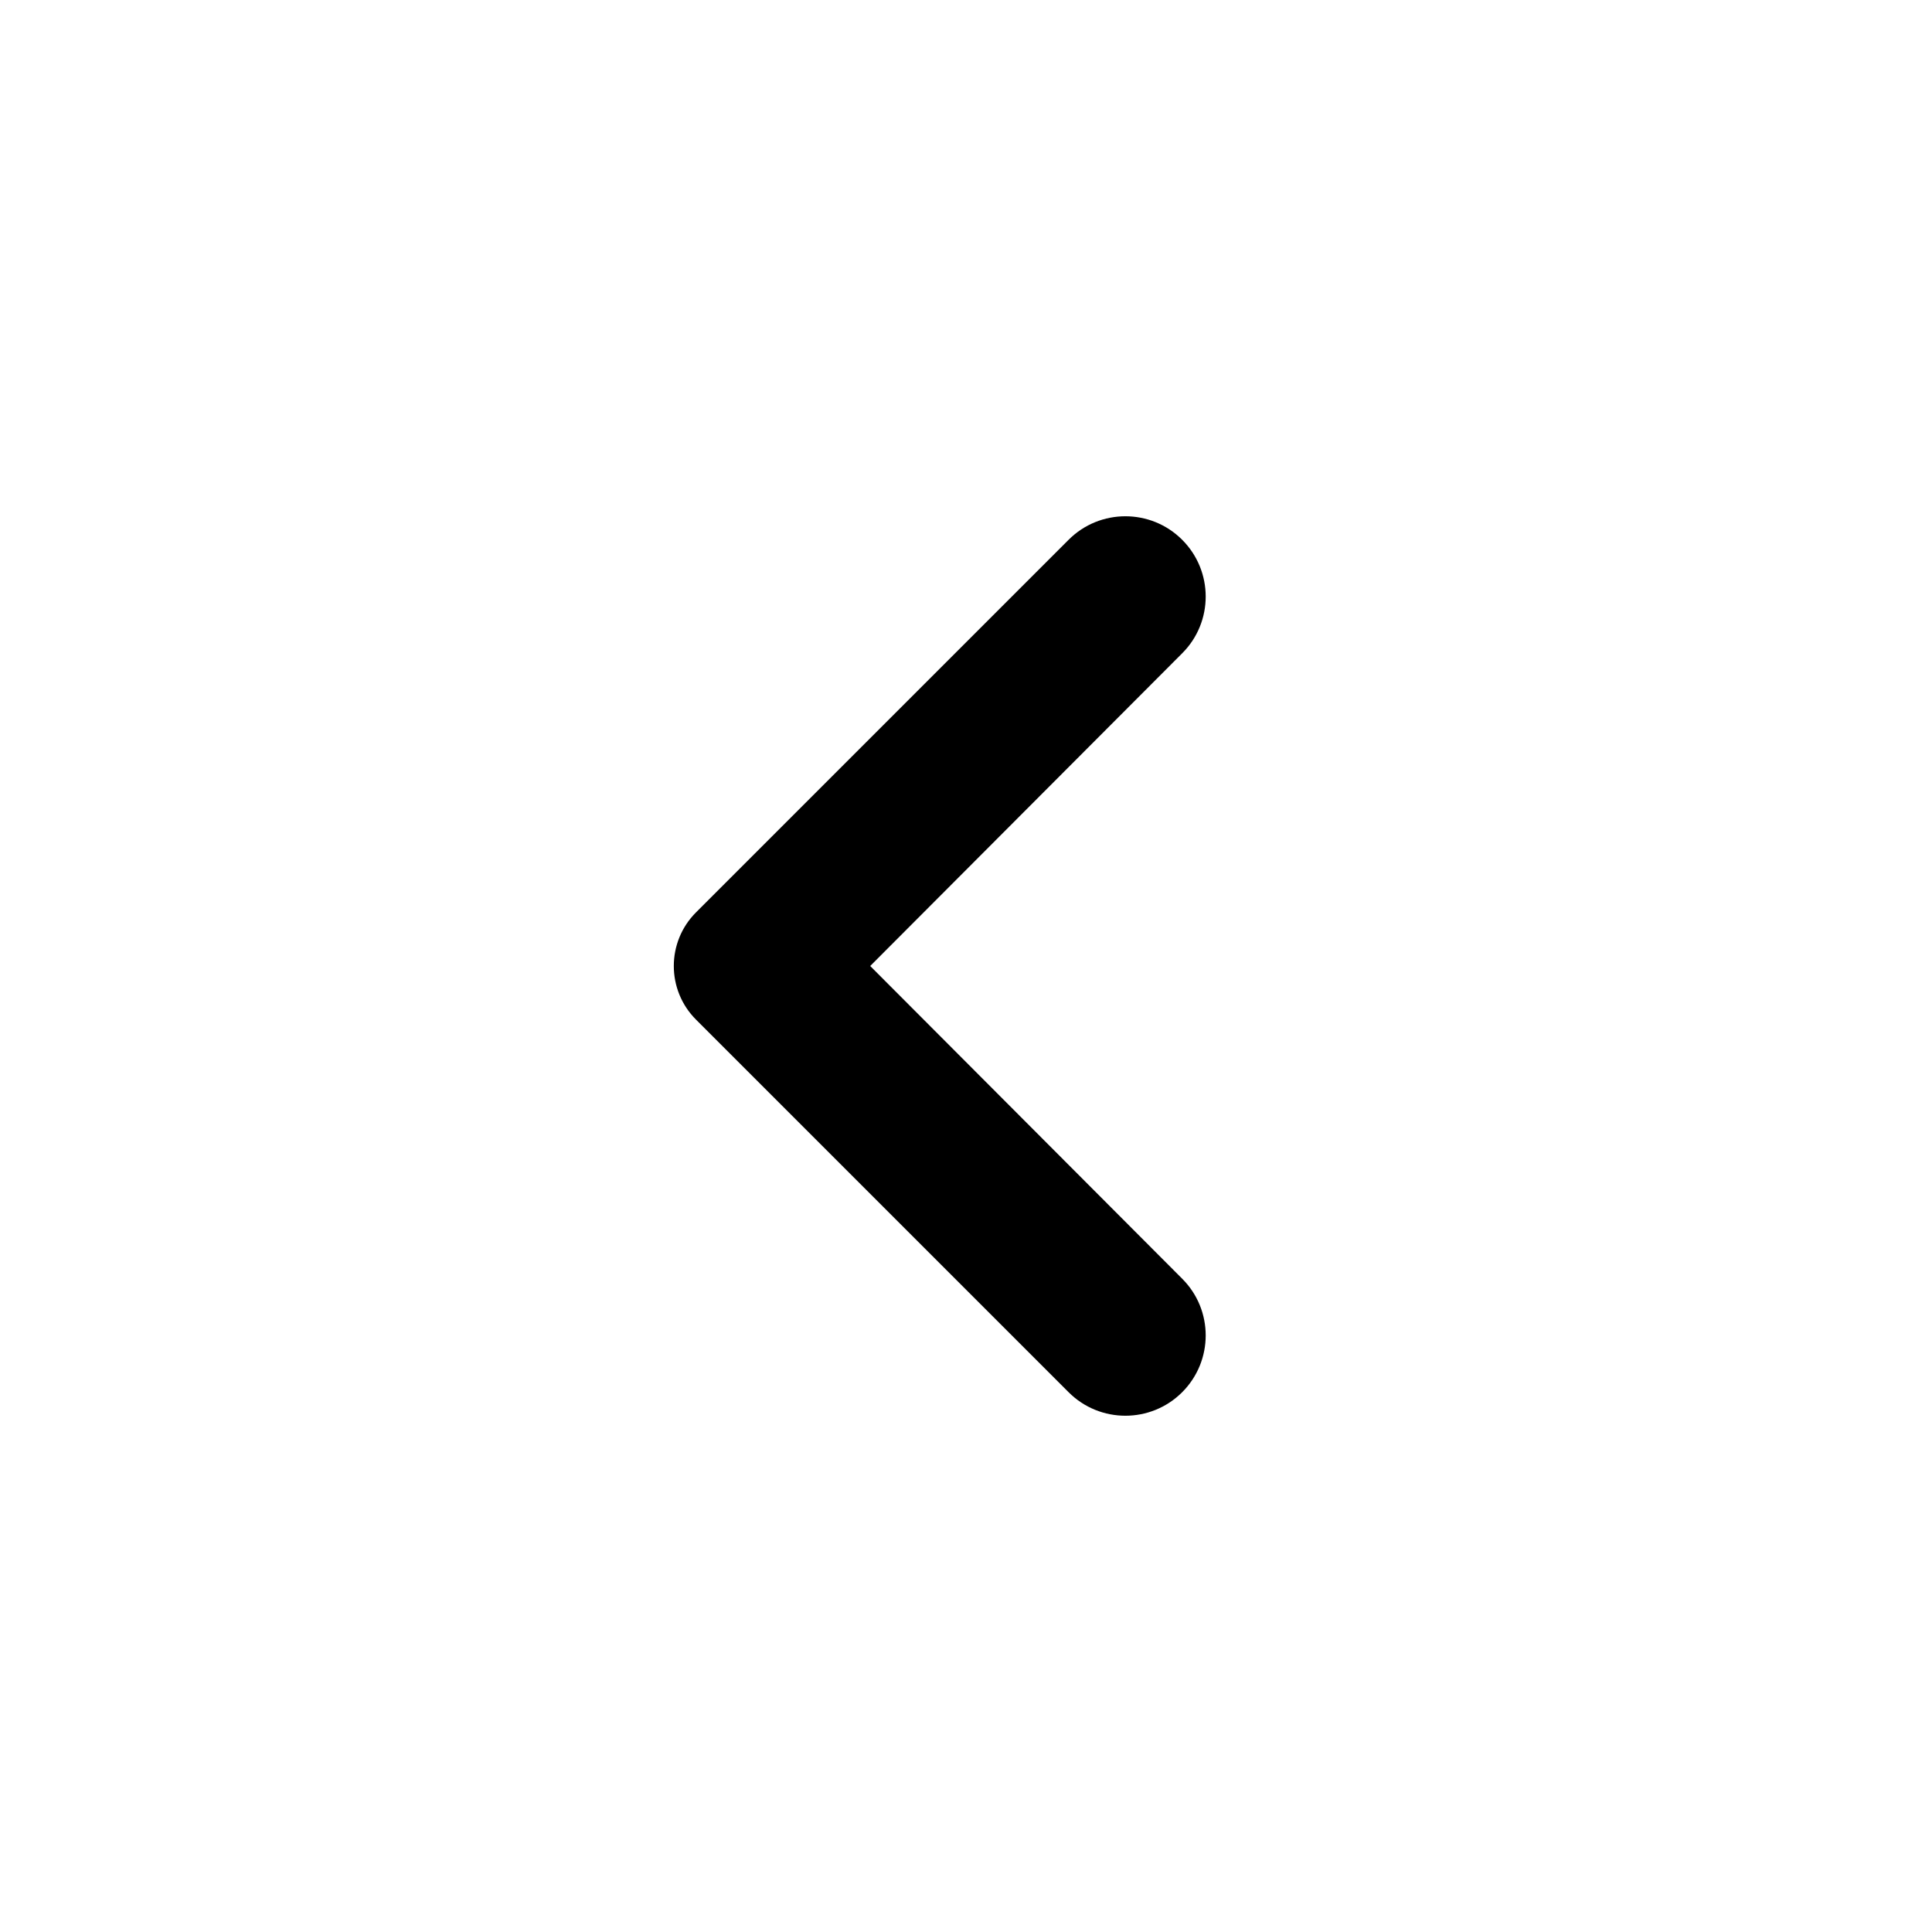 <svg width="24" height="24" viewBox="0 0 24 24" fill="none" xmlns="http://www.w3.org/2000/svg">
<path d="M13.275 6.705C13.664 6.316 14.296 6.316 14.685 6.705C15.075 7.095 15.075 7.726 14.686 8.115L10.81 12L14.686 15.885C15.075 16.274 15.075 16.905 14.685 17.295C14.296 17.684 13.664 17.684 13.275 17.295L8.647 12.667C8.278 12.299 8.278 11.701 8.647 11.333L13.275 6.705Z" fill="black"/>
</svg>
